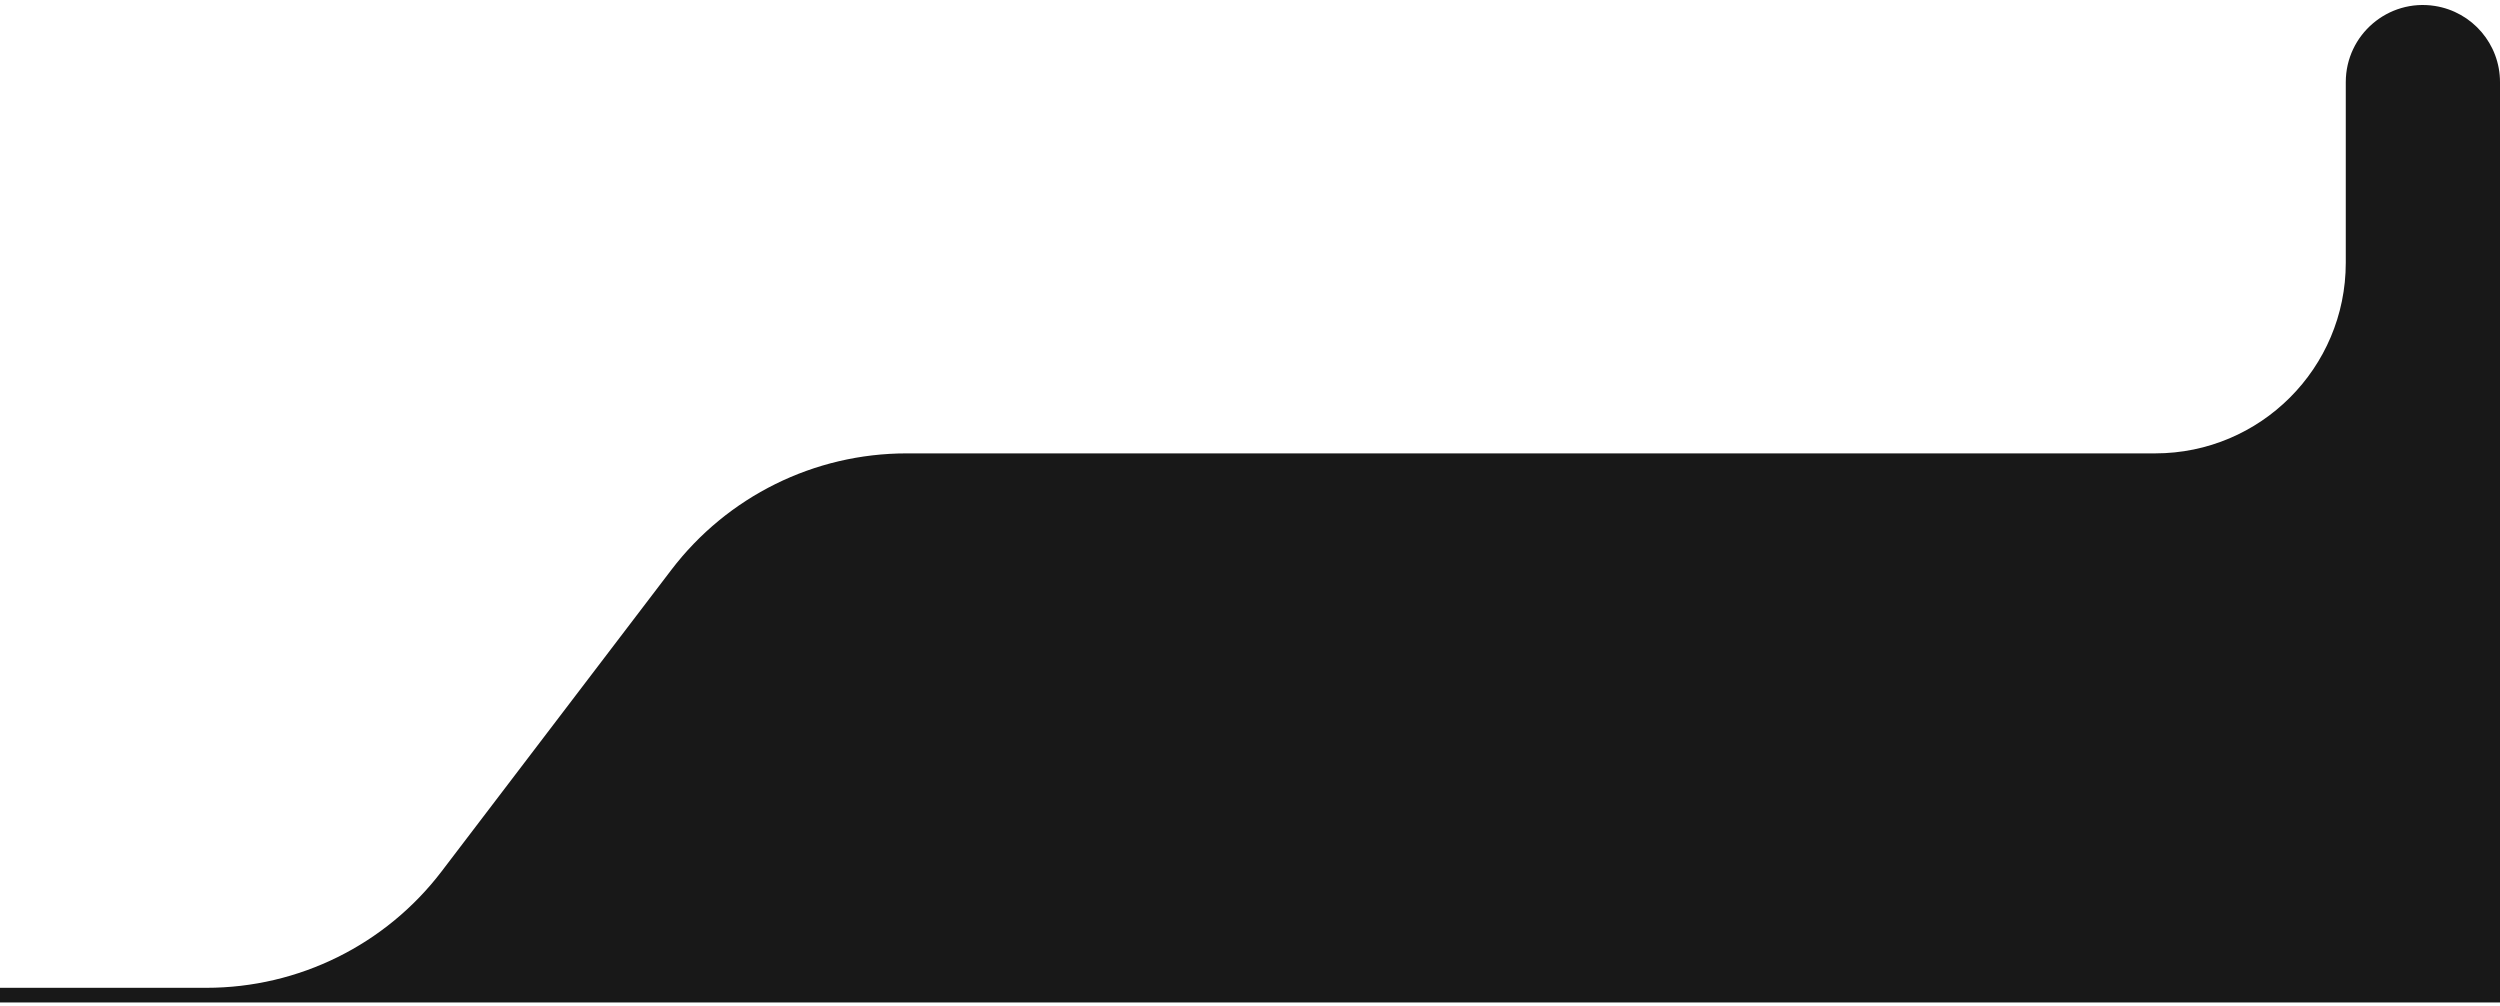 <?xml version="1.0" encoding="UTF-8"?> <svg xmlns="http://www.w3.org/2000/svg" width="308" height="124" viewBox="0 0 308 124" fill="none"><path d="M25.436 121.698H0V123.5H308V121.698V10.118C308 5.443 304.599 1.463 299.982 0.734C294.215 -0.176 289 4.28 289 10.118V32.373C289 45.343 278.486 55.857 265.516 55.857H111.685C100.316 55.857 89.599 61.165 82.709 70.208L54.412 107.347C47.522 116.391 36.804 121.698 25.436 121.698Z" fill="#181818"></path></svg> 
